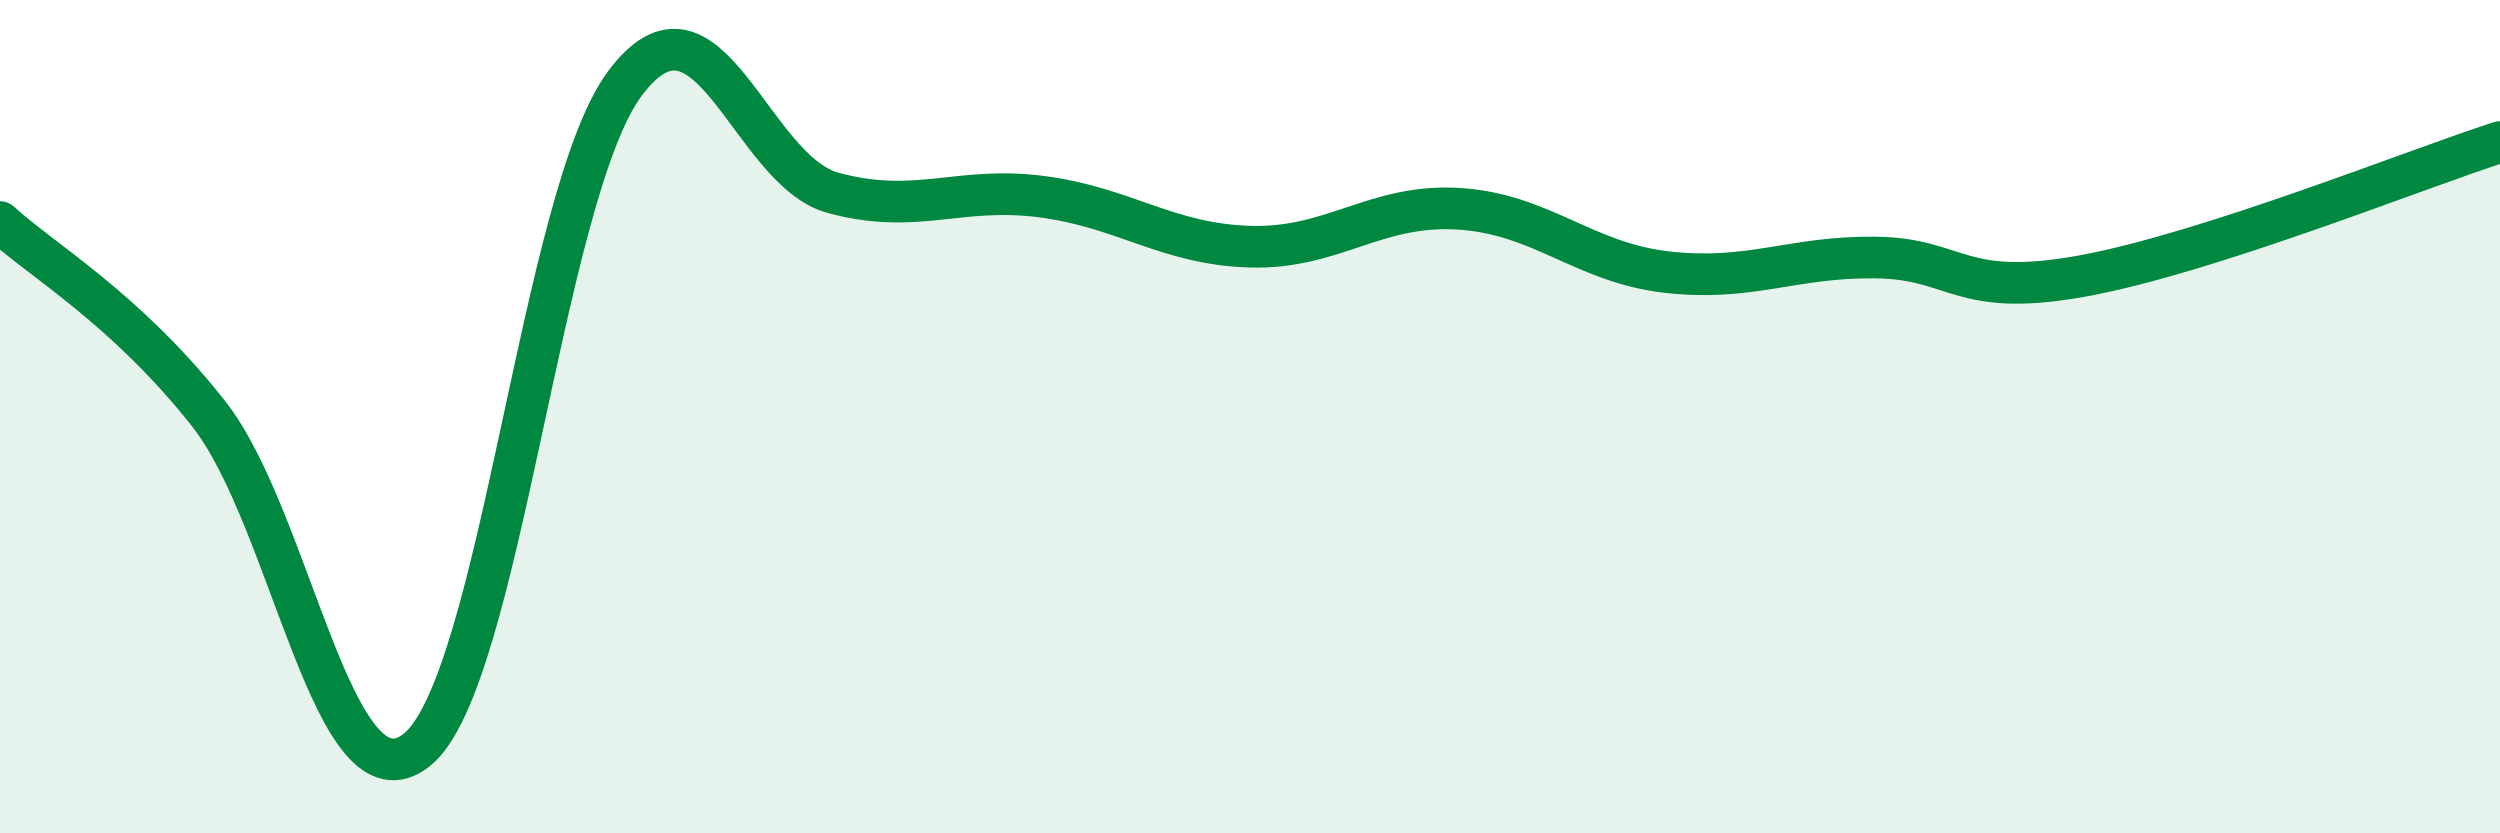 
    <svg width="60" height="20" viewBox="0 0 60 20" xmlns="http://www.w3.org/2000/svg">
      <path
        d="M 0,5.33 C 1,6.25 3,7.39 5,9.92 C 7,12.45 8,19.58 10,18 C 12,16.42 13,4.67 15,2 C 17,-0.67 18,4.09 20,4.63 C 22,5.17 23,4.46 25,4.72 C 27,4.98 28,5.86 30,5.92 C 32,5.98 33,4.89 35,5.01 C 37,5.13 38,6.3 40,6.53 C 42,6.76 43,6.16 45,6.18 C 47,6.2 47,7.17 50,6.62 C 53,6.07 58,4.05 60,3.41L60 20L0 20Z"
        fill="#008740"
        opacity="0.1"
        stroke-linecap="round"
        stroke-linejoin="round"
      />
      <path
        d="M 0,5.33 C 1,6.25 3,7.39 5,9.92 C 7,12.45 8,19.58 10,18 C 12,16.42 13,4.67 15,2 C 17,-0.67 18,4.09 20,4.63 C 22,5.17 23,4.46 25,4.72 C 27,4.98 28,5.86 30,5.92 C 32,5.98 33,4.89 35,5.01 C 37,5.13 38,6.3 40,6.53 C 42,6.76 43,6.16 45,6.18 C 47,6.2 47,7.17 50,6.62 C 53,6.07 58,4.05 60,3.41"
        stroke="#008740"
        stroke-width="1"
        fill="none"
        stroke-linecap="round"
        stroke-linejoin="round"
      />
    </svg>
  